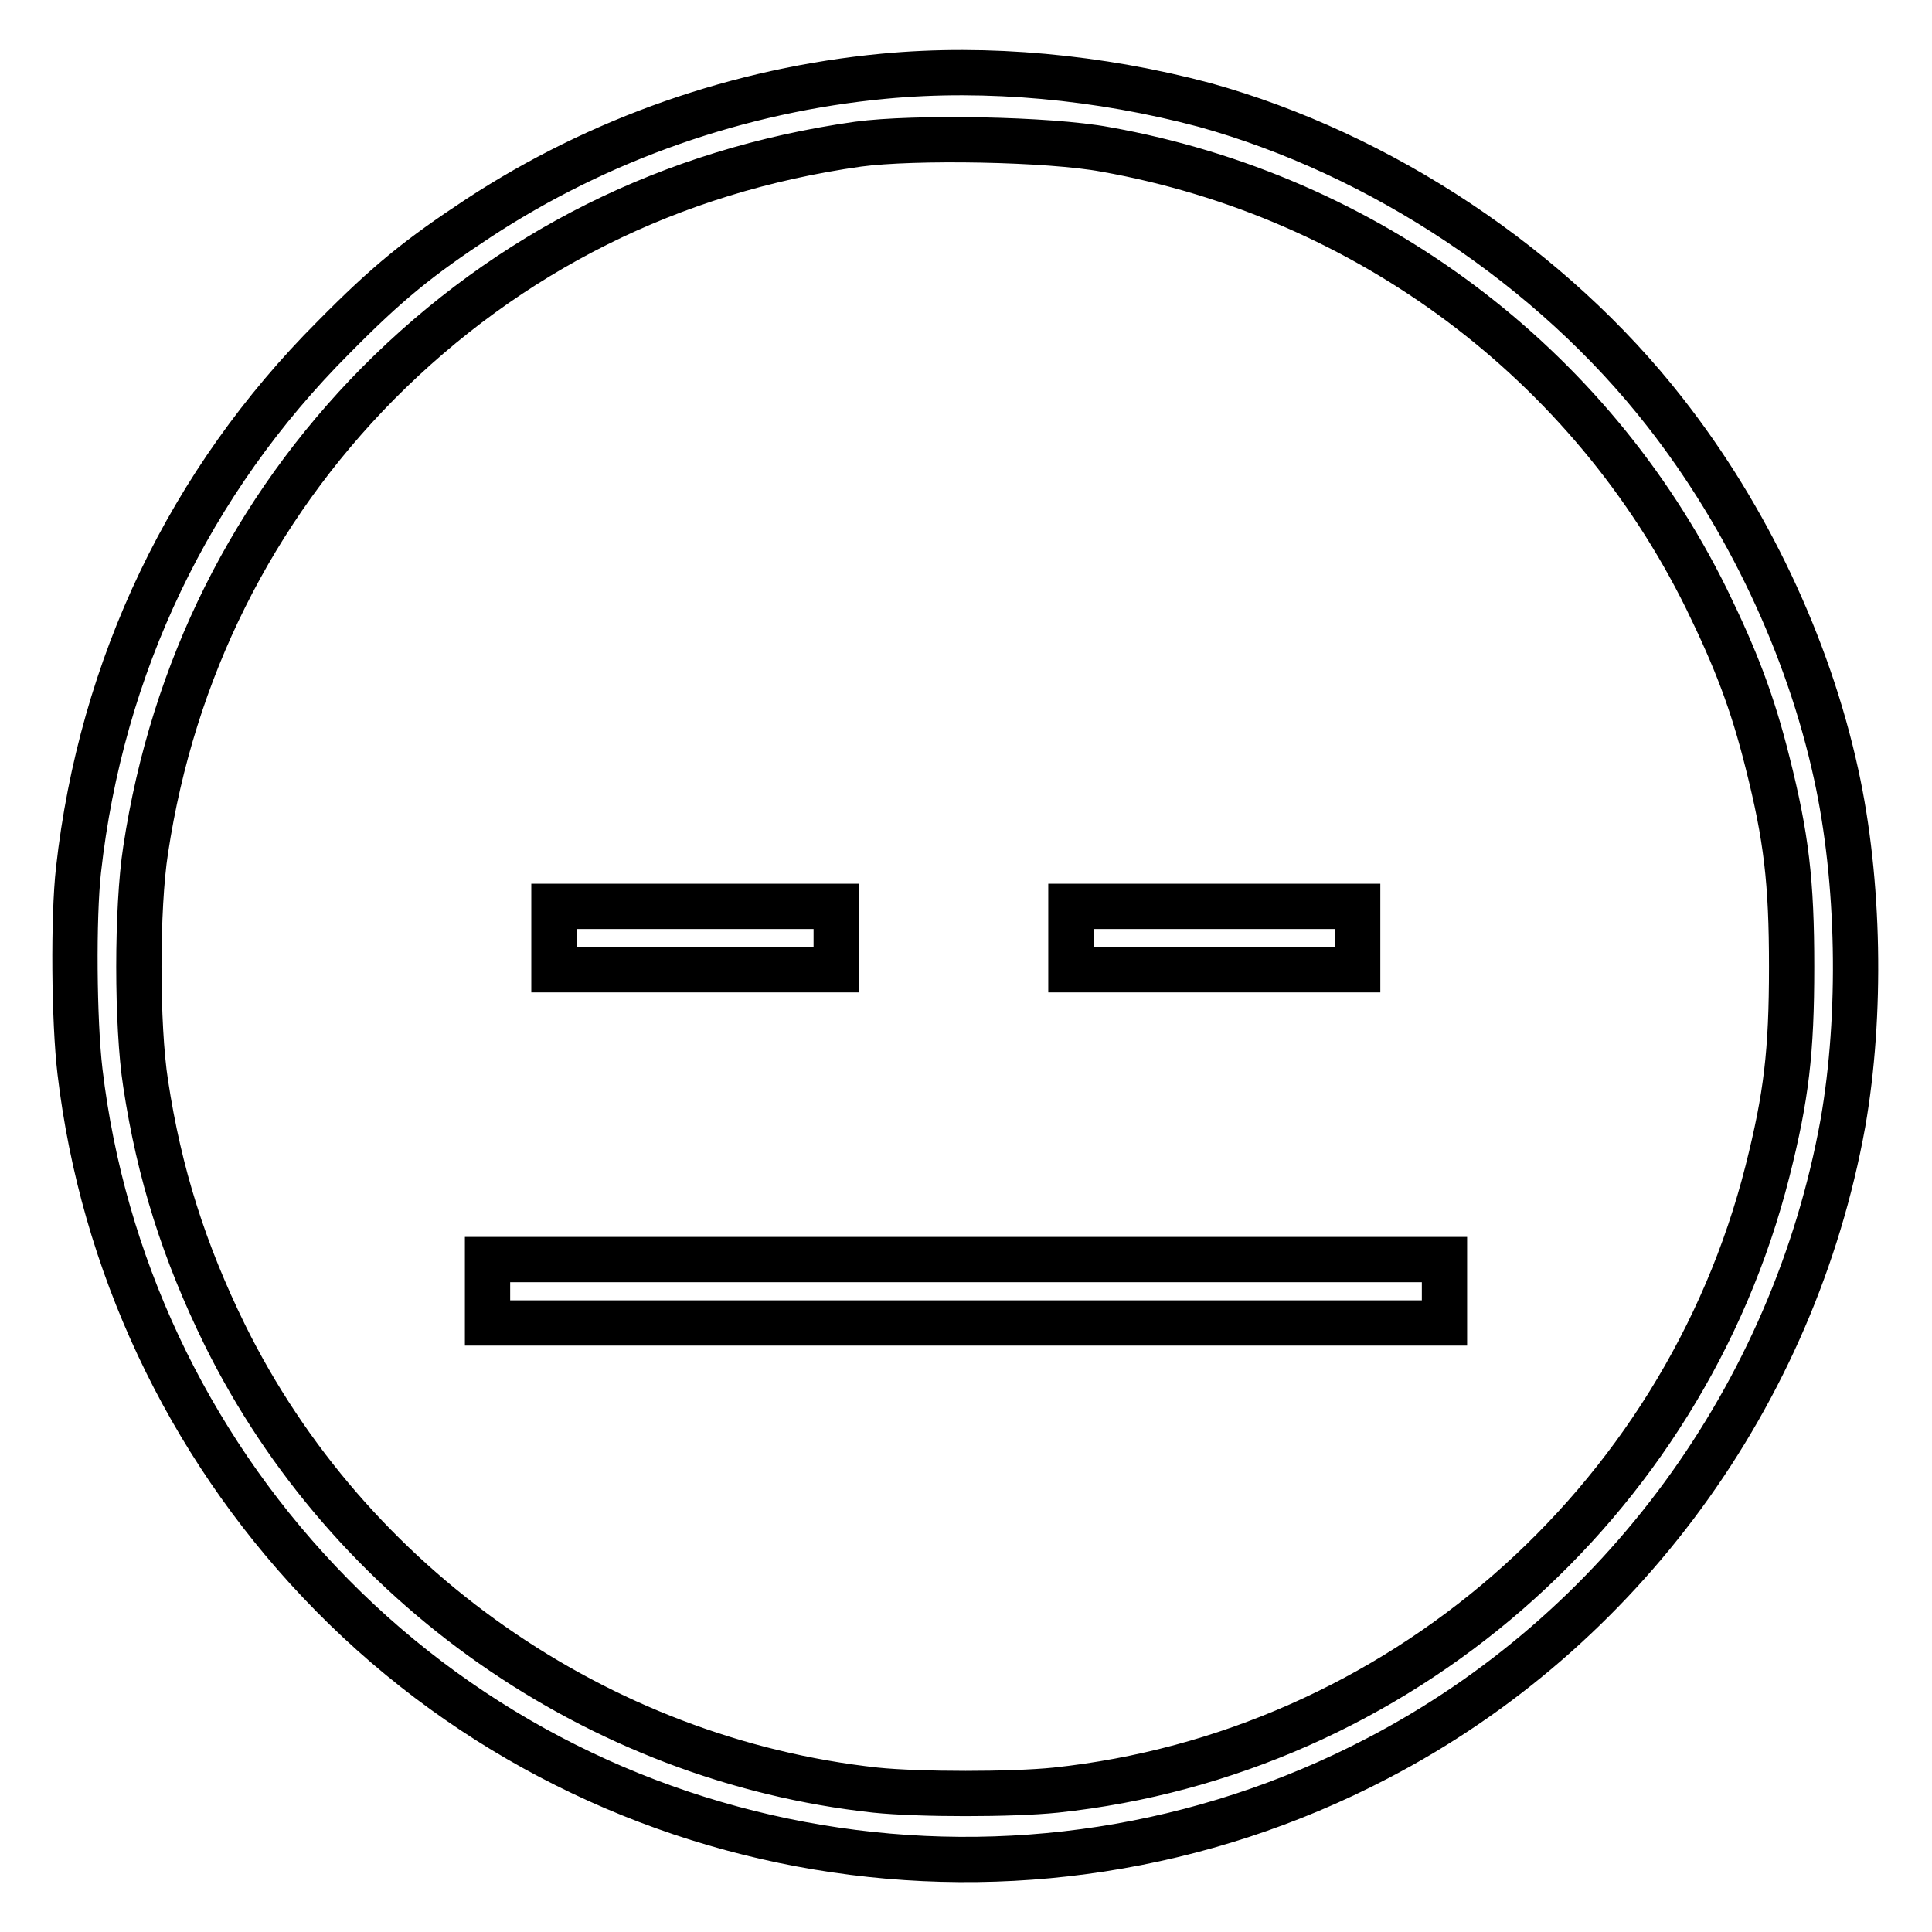 <?xml version="1.0" encoding="utf-8"?>
<!-- Svg Vector Icons : http://www.onlinewebfonts.com/icon -->
<!DOCTYPE svg PUBLIC "-//W3C//DTD SVG 1.1//EN" "http://www.w3.org/Graphics/SVG/1.1/DTD/svg11.dtd">
<svg version="1.1" xmlns="http://www.w3.org/2000/svg" xmlns:xlink="http://www.w3.org/1999/xlink" x="0px" y="0px" viewBox="0 0 256 256" enable-background="new 0 0 256 256" xml:space="preserve">
<g><g><g><path stroke-width="6" fill-opacity="0" stroke="#000000"  d="M117.1,10.1C98,11.9,79.4,18.4,63.4,28.9c-7.9,5.2-12.1,8.6-19.2,15.8c-19.1,19.1-30.8,43.6-33.8,70.6c-0.7,6.2-0.6,20,0.2,26.7c3,25.3,14.1,49,31.7,67.6c36.1,38.2,93.5,47.8,140.2,23.4c32.3-16.8,55.2-48.2,61.7-84.2c2.5-14.3,2.2-32.1-0.9-46.2c-3.7-17-11.8-34.1-22.7-48c-15-19.2-37.6-34.2-61-40.7C145.7,10.2,130.8,8.8,117.1,10.1z M146.5,19.8c34.7,6.2,64.2,28.3,79.6,59.5c3.9,8,6.1,13.7,8.1,21.7c2.5,9.9,3.2,15.8,3.2,27.1c0,11.3-0.7,17.2-3.2,27.1c-11.2,44.2-49.1,77.2-94.3,82c-5.8,0.6-18.1,0.6-23.9,0c-36.8-4-69.8-27.1-86.2-60.3c-5.4-11-8.7-21.4-10.5-33.3c-1.2-7.7-1.2-23.3,0-31c3.6-23.8,14.2-45,30.8-61.8c17.3-17.4,38.8-28.2,63.6-31.7C121.1,18.1,139,18.4,146.5,19.8z"/><path stroke-width="6" fill-opacity="0" stroke="#000000"  d="M73.4,124.3v4.2h18.7h18.7v-4.2v-4.2H92.1H73.4V124.3L73.4,124.3z"/><path stroke-width="6" fill-opacity="0" stroke="#000000"  d="M141.9,124.3v4.2h19h19v-4.2v-4.2h-19h-19L141.9,124.3L141.9,124.3z"/><path stroke-width="6" fill-opacity="0" stroke="#000000"  d="M64.6,171.1v4.2H128h63.4v-4.2v-4.2H128H64.6V171.1z"/></g></g></g>
</svg>